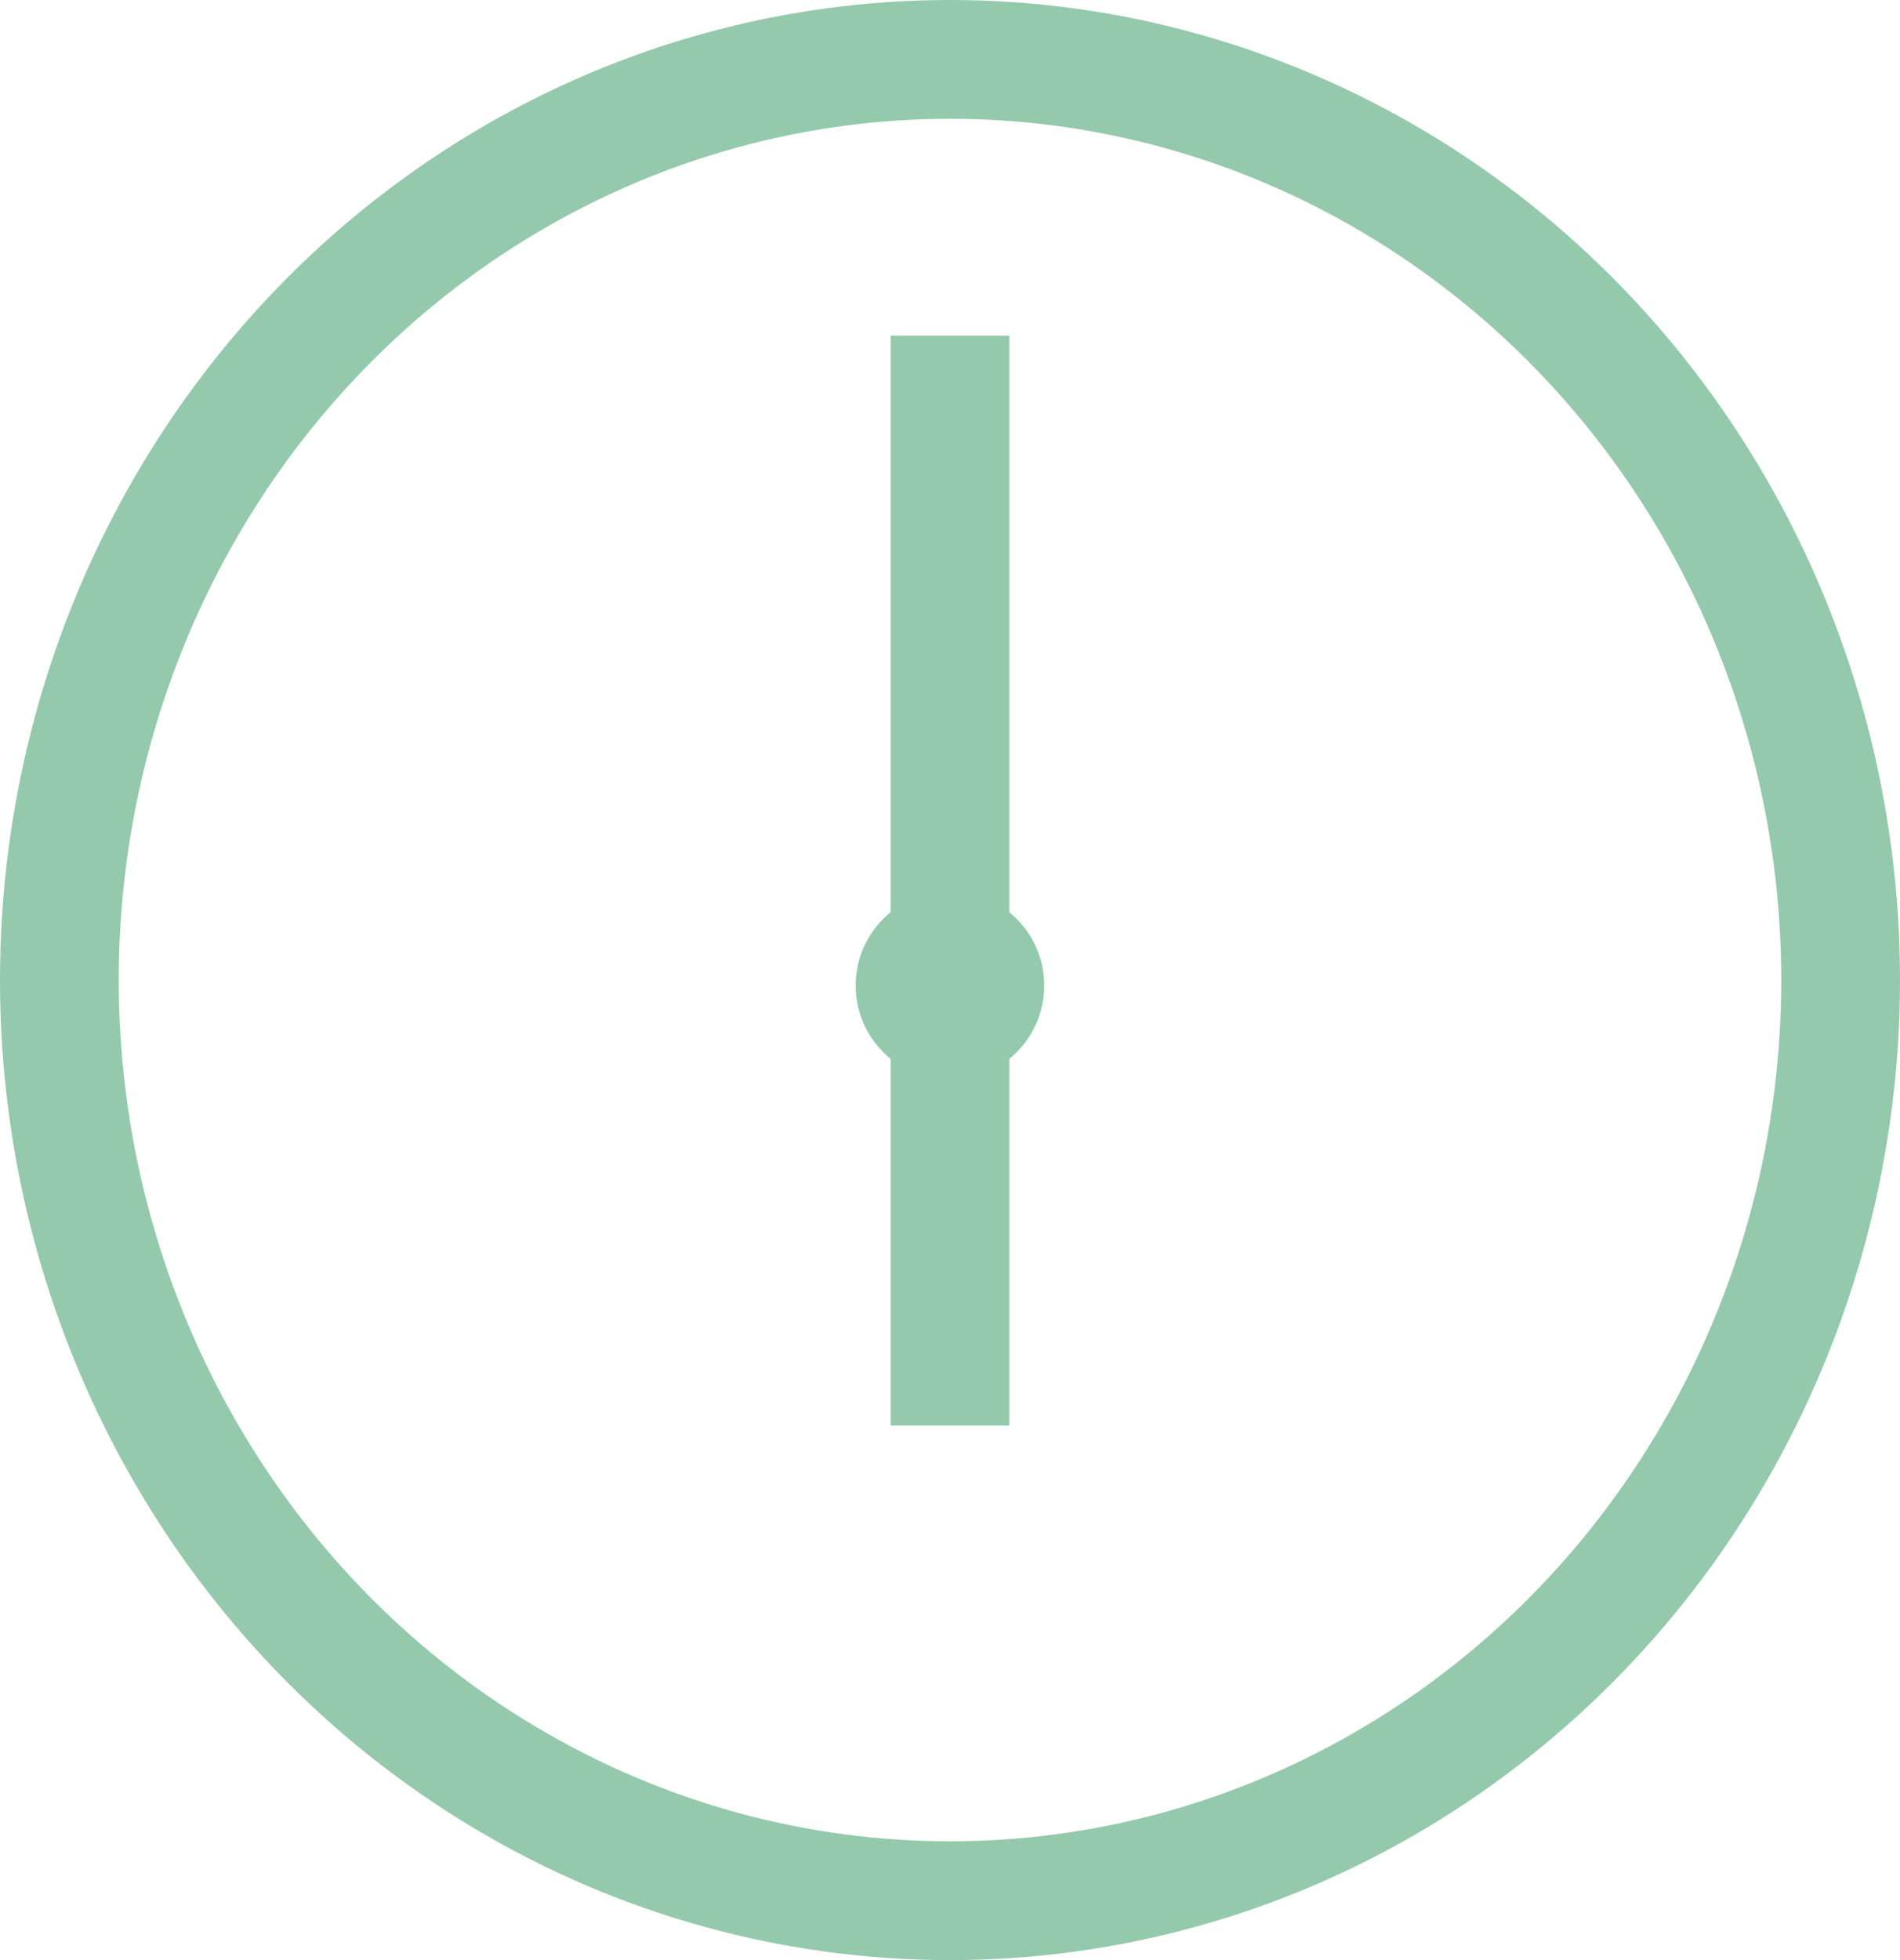 <svg xmlns="http://www.w3.org/2000/svg" width="32" height="33" viewBox="0 0 32 33">
  <g id="time06" transform="translate(0 0.357)">
    <g id="楕円形_29" data-name="楕円形 29" transform="translate(0 -0.357)" fill="none" stroke="#94c9ac" stroke-width="2">
      <ellipse cx="16" cy="16.5" rx="16" ry="16.5" stroke="none"/>
      <ellipse cx="16" cy="16.5" rx="15" ry="15.5" fill="none"/>
    </g>
    <line id="線_53" data-name="線 53" y2="10.588" transform="translate(16 5.294)" fill="none" stroke="#94c9ac" stroke-width="2"/>
    <circle id="楕円形_30" data-name="楕円形 30" cx="1.588" cy="1.588" r="1.588" transform="translate(14.411 14.647)" fill="#94c9ac"/>
    <line id="線_59" data-name="線 59" y2="7" transform="translate(16 16.643)" fill="none" stroke="#94c9ac" stroke-width="2"/>
  </g>
</svg>
